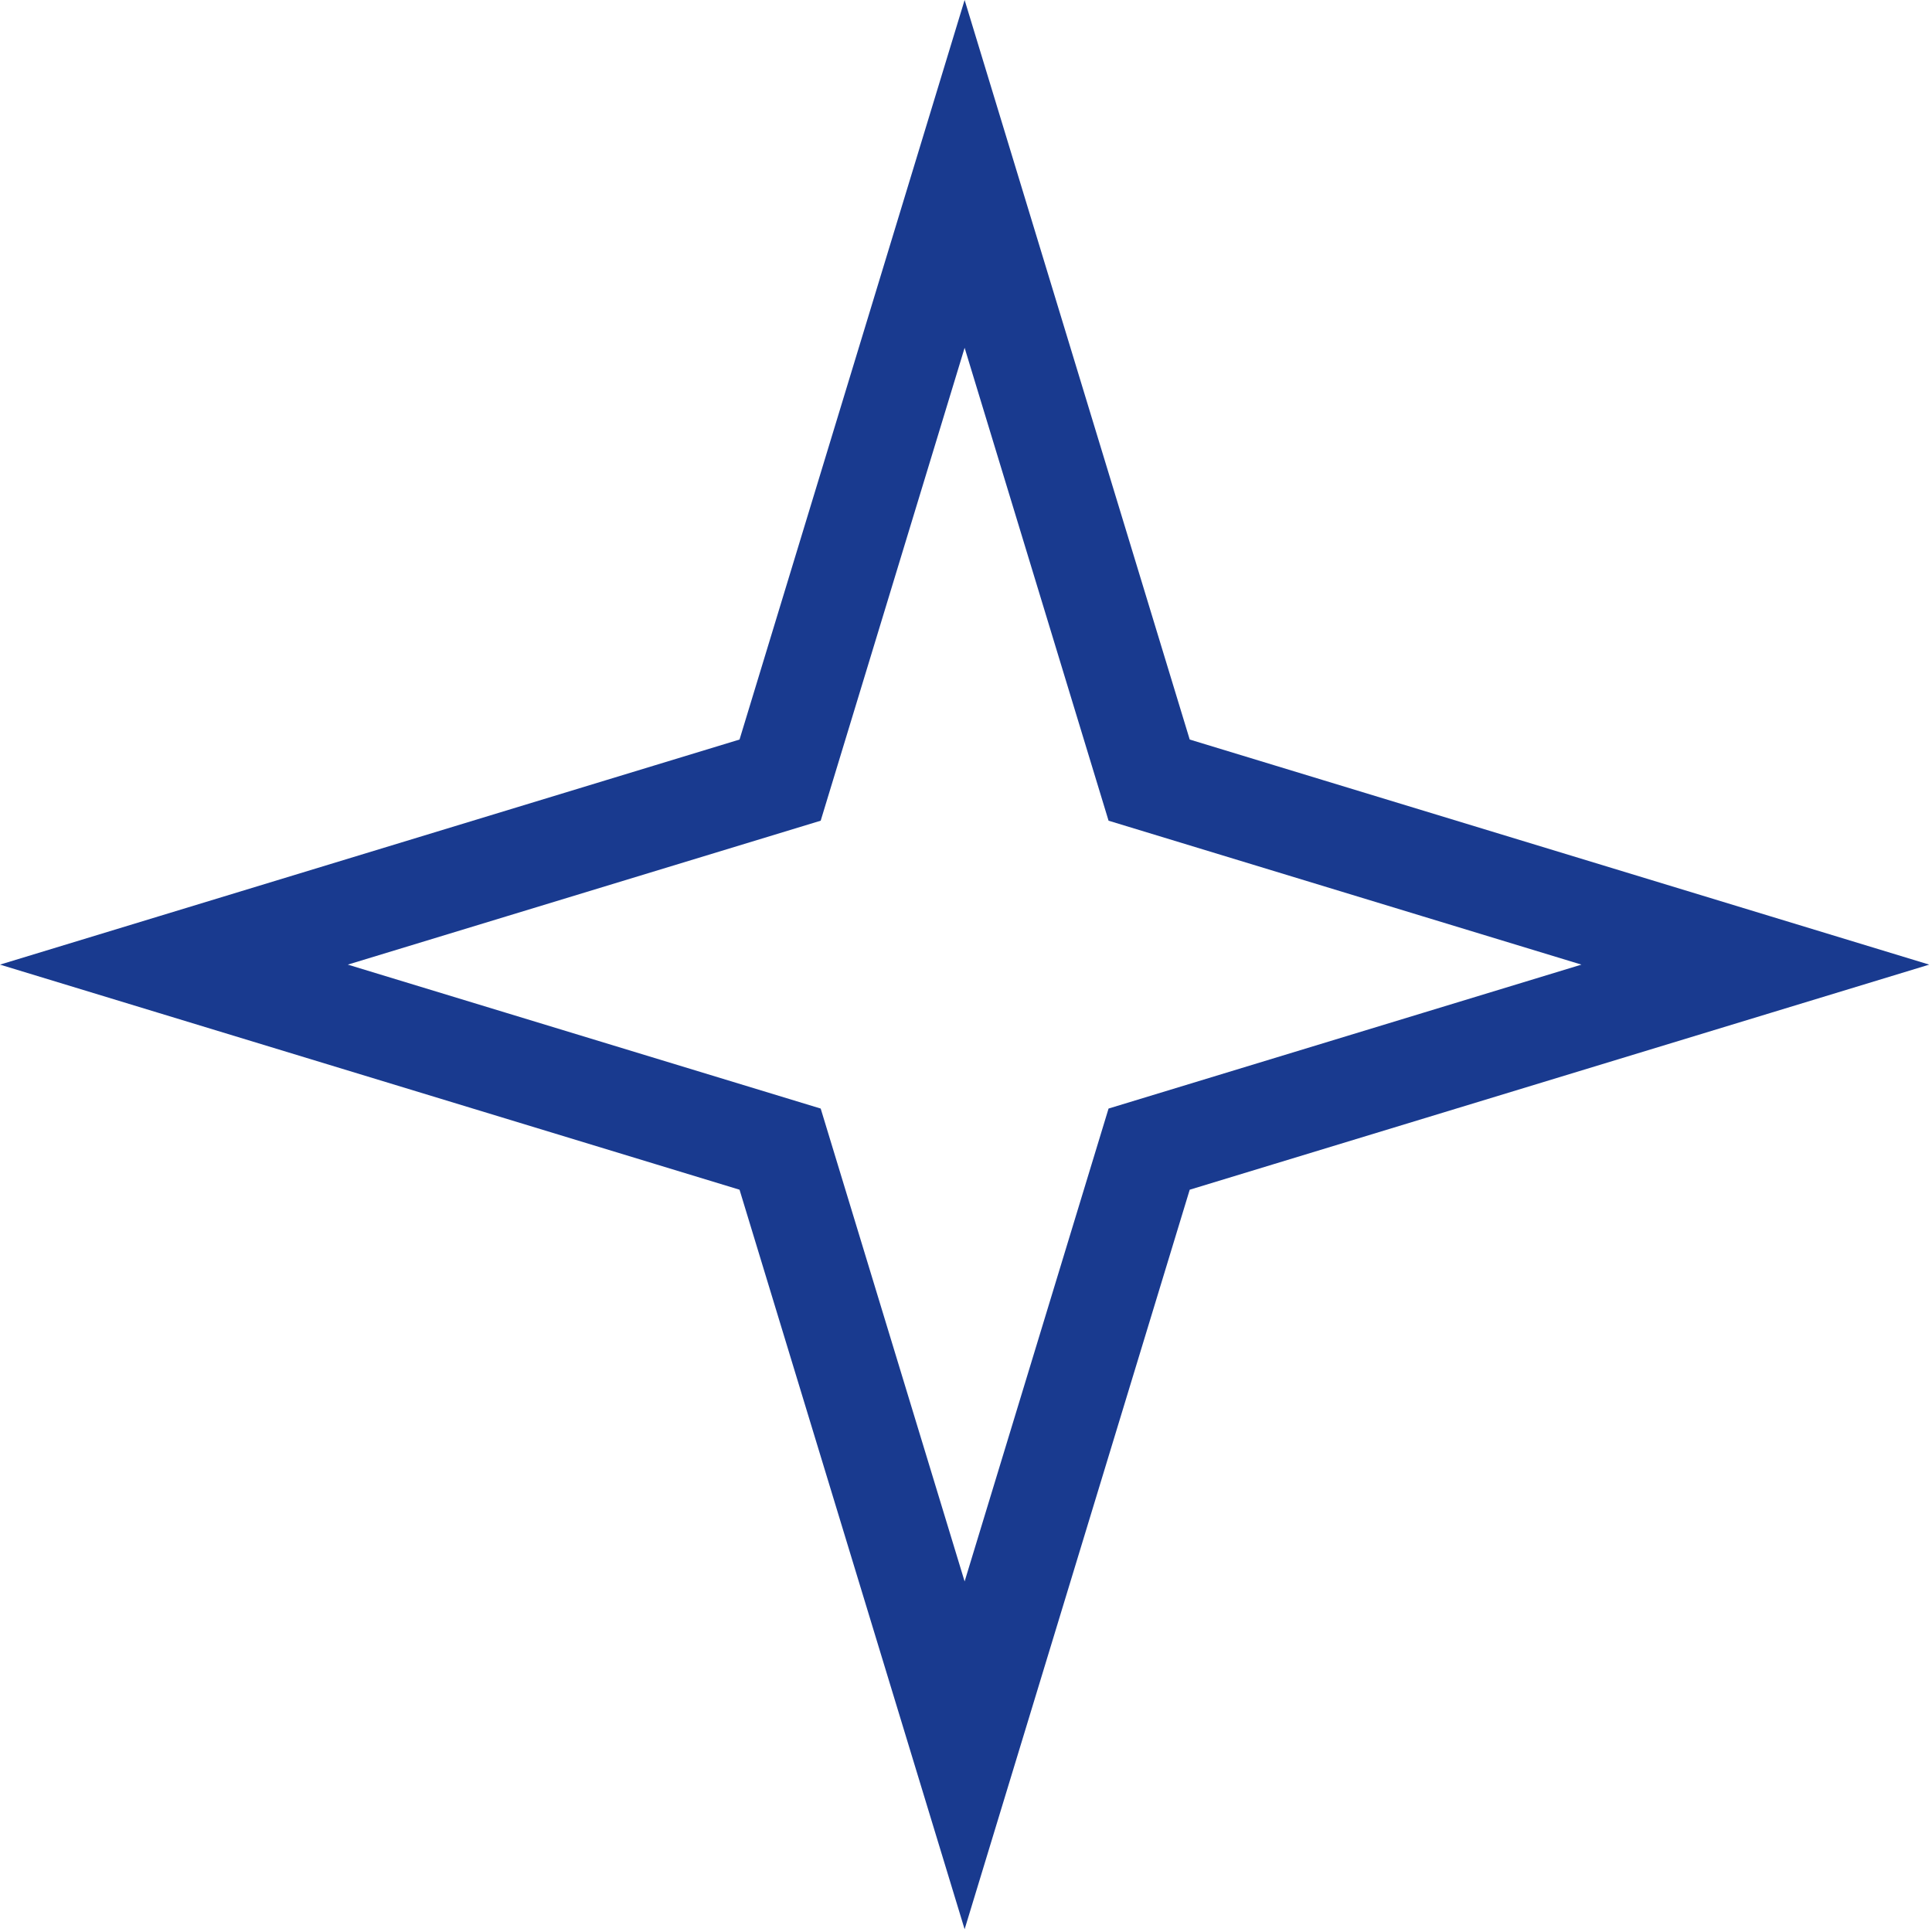 <?xml version="1.0" encoding="UTF-8"?> <svg xmlns="http://www.w3.org/2000/svg" width="248" height="248" viewBox="0 0 248 248" fill="none"><path d="M123.823 22.323L147.508 100.139L225.323 123.823L147.508 147.508L123.823 225.323L100.139 147.508L22.323 123.823L100.139 100.139L123.823 22.323Z" stroke="#193A8F" stroke-width="13"></path></svg> 